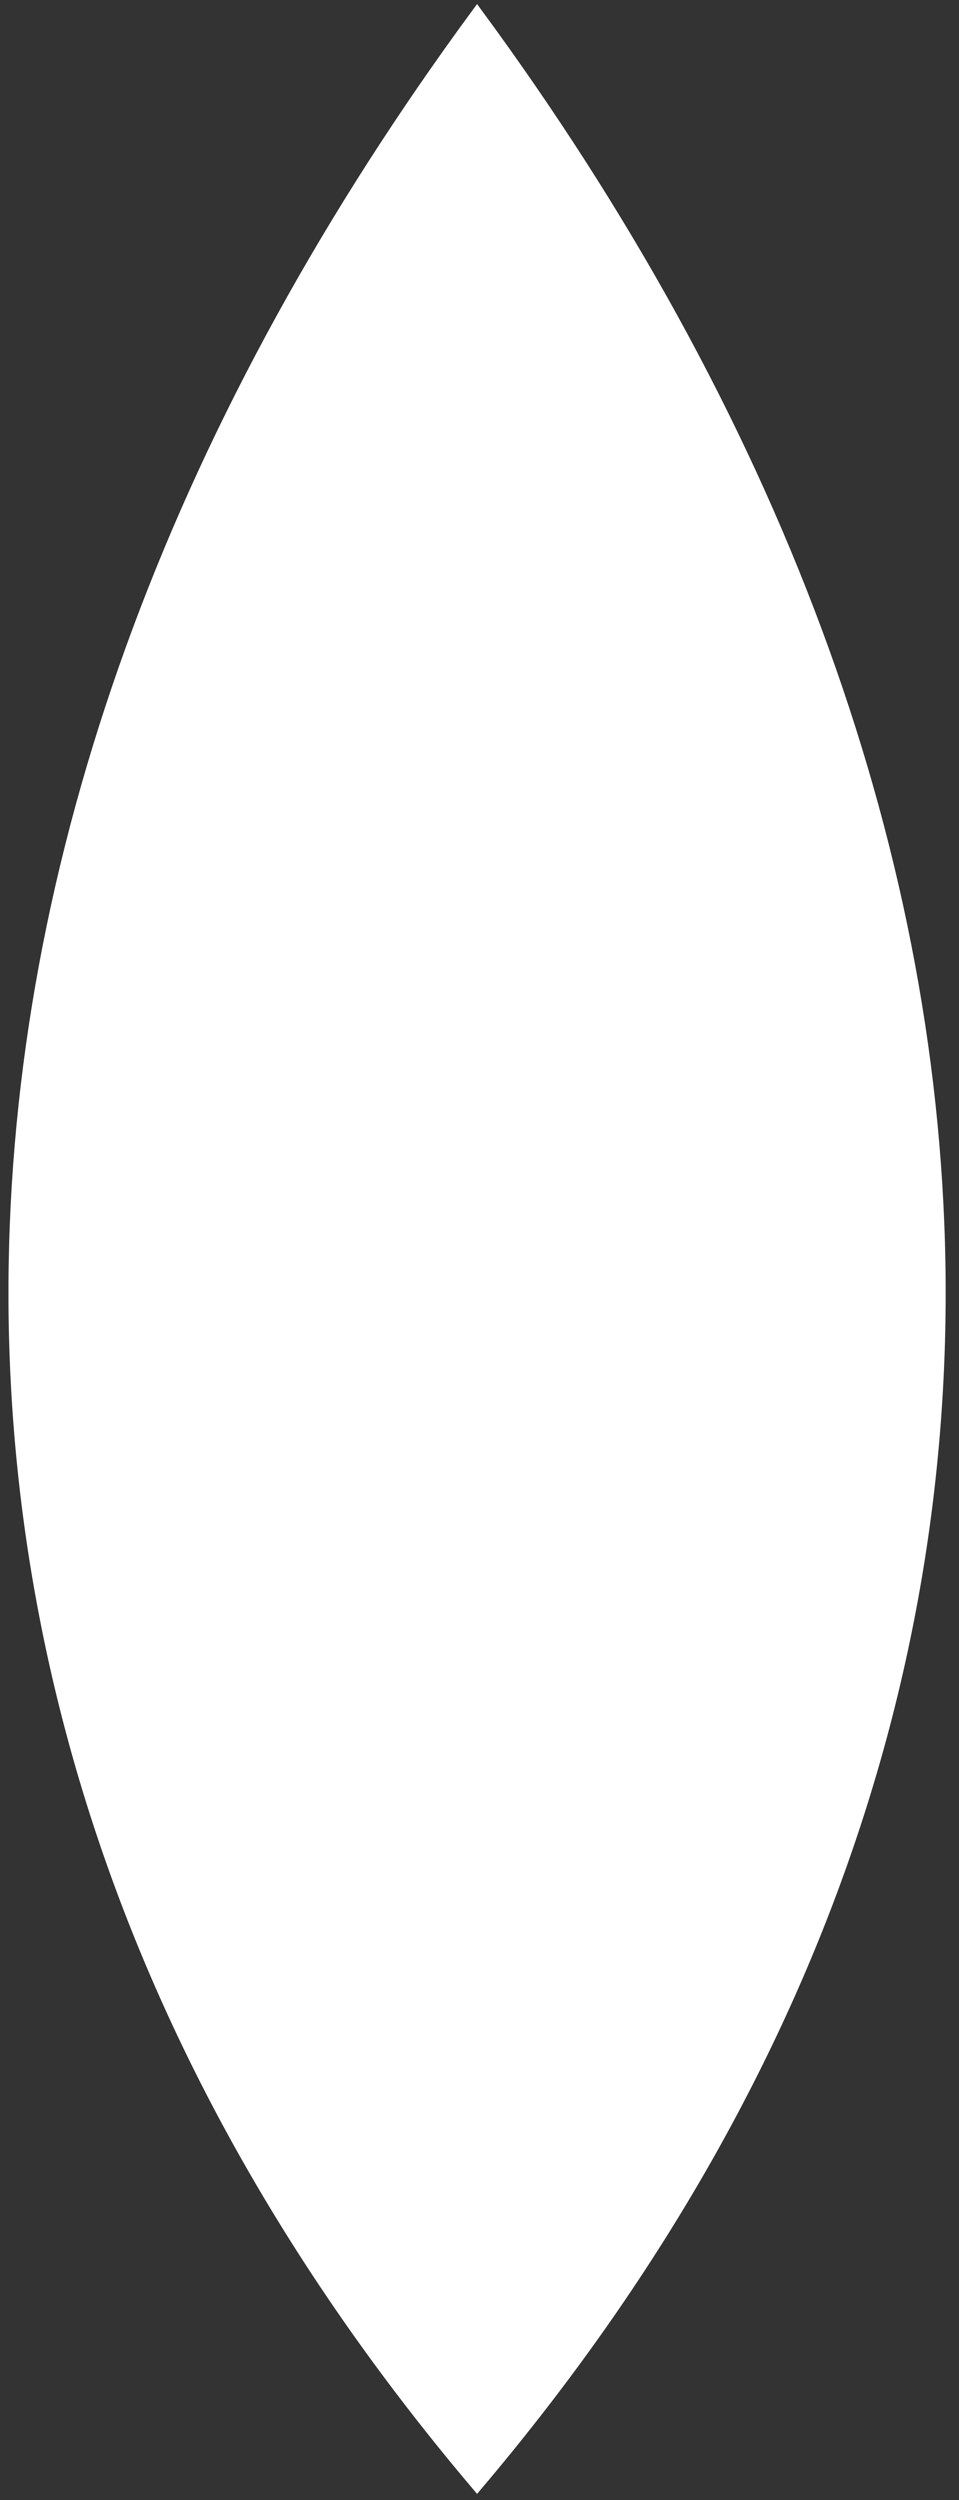 <?xml version="1.0" encoding="UTF-8"?> <svg xmlns="http://www.w3.org/2000/svg" width="71" height="185" viewBox="0 0 71 185" fill="none"><rect x="0" y="0" width="71" height="185" fill="#333333" stroke="none"/><path fill-rule="evenodd" clip-rule="evenodd" d="M35.32 183.903C-12.502 127.451 -8.219 60.188 35.32 1C78.859 60.188 83.142 127.451 35.32 183.903Z" fill="white" stroke="white" stroke-width="0.829" stroke-miterlimit="22.926"></path></svg> 